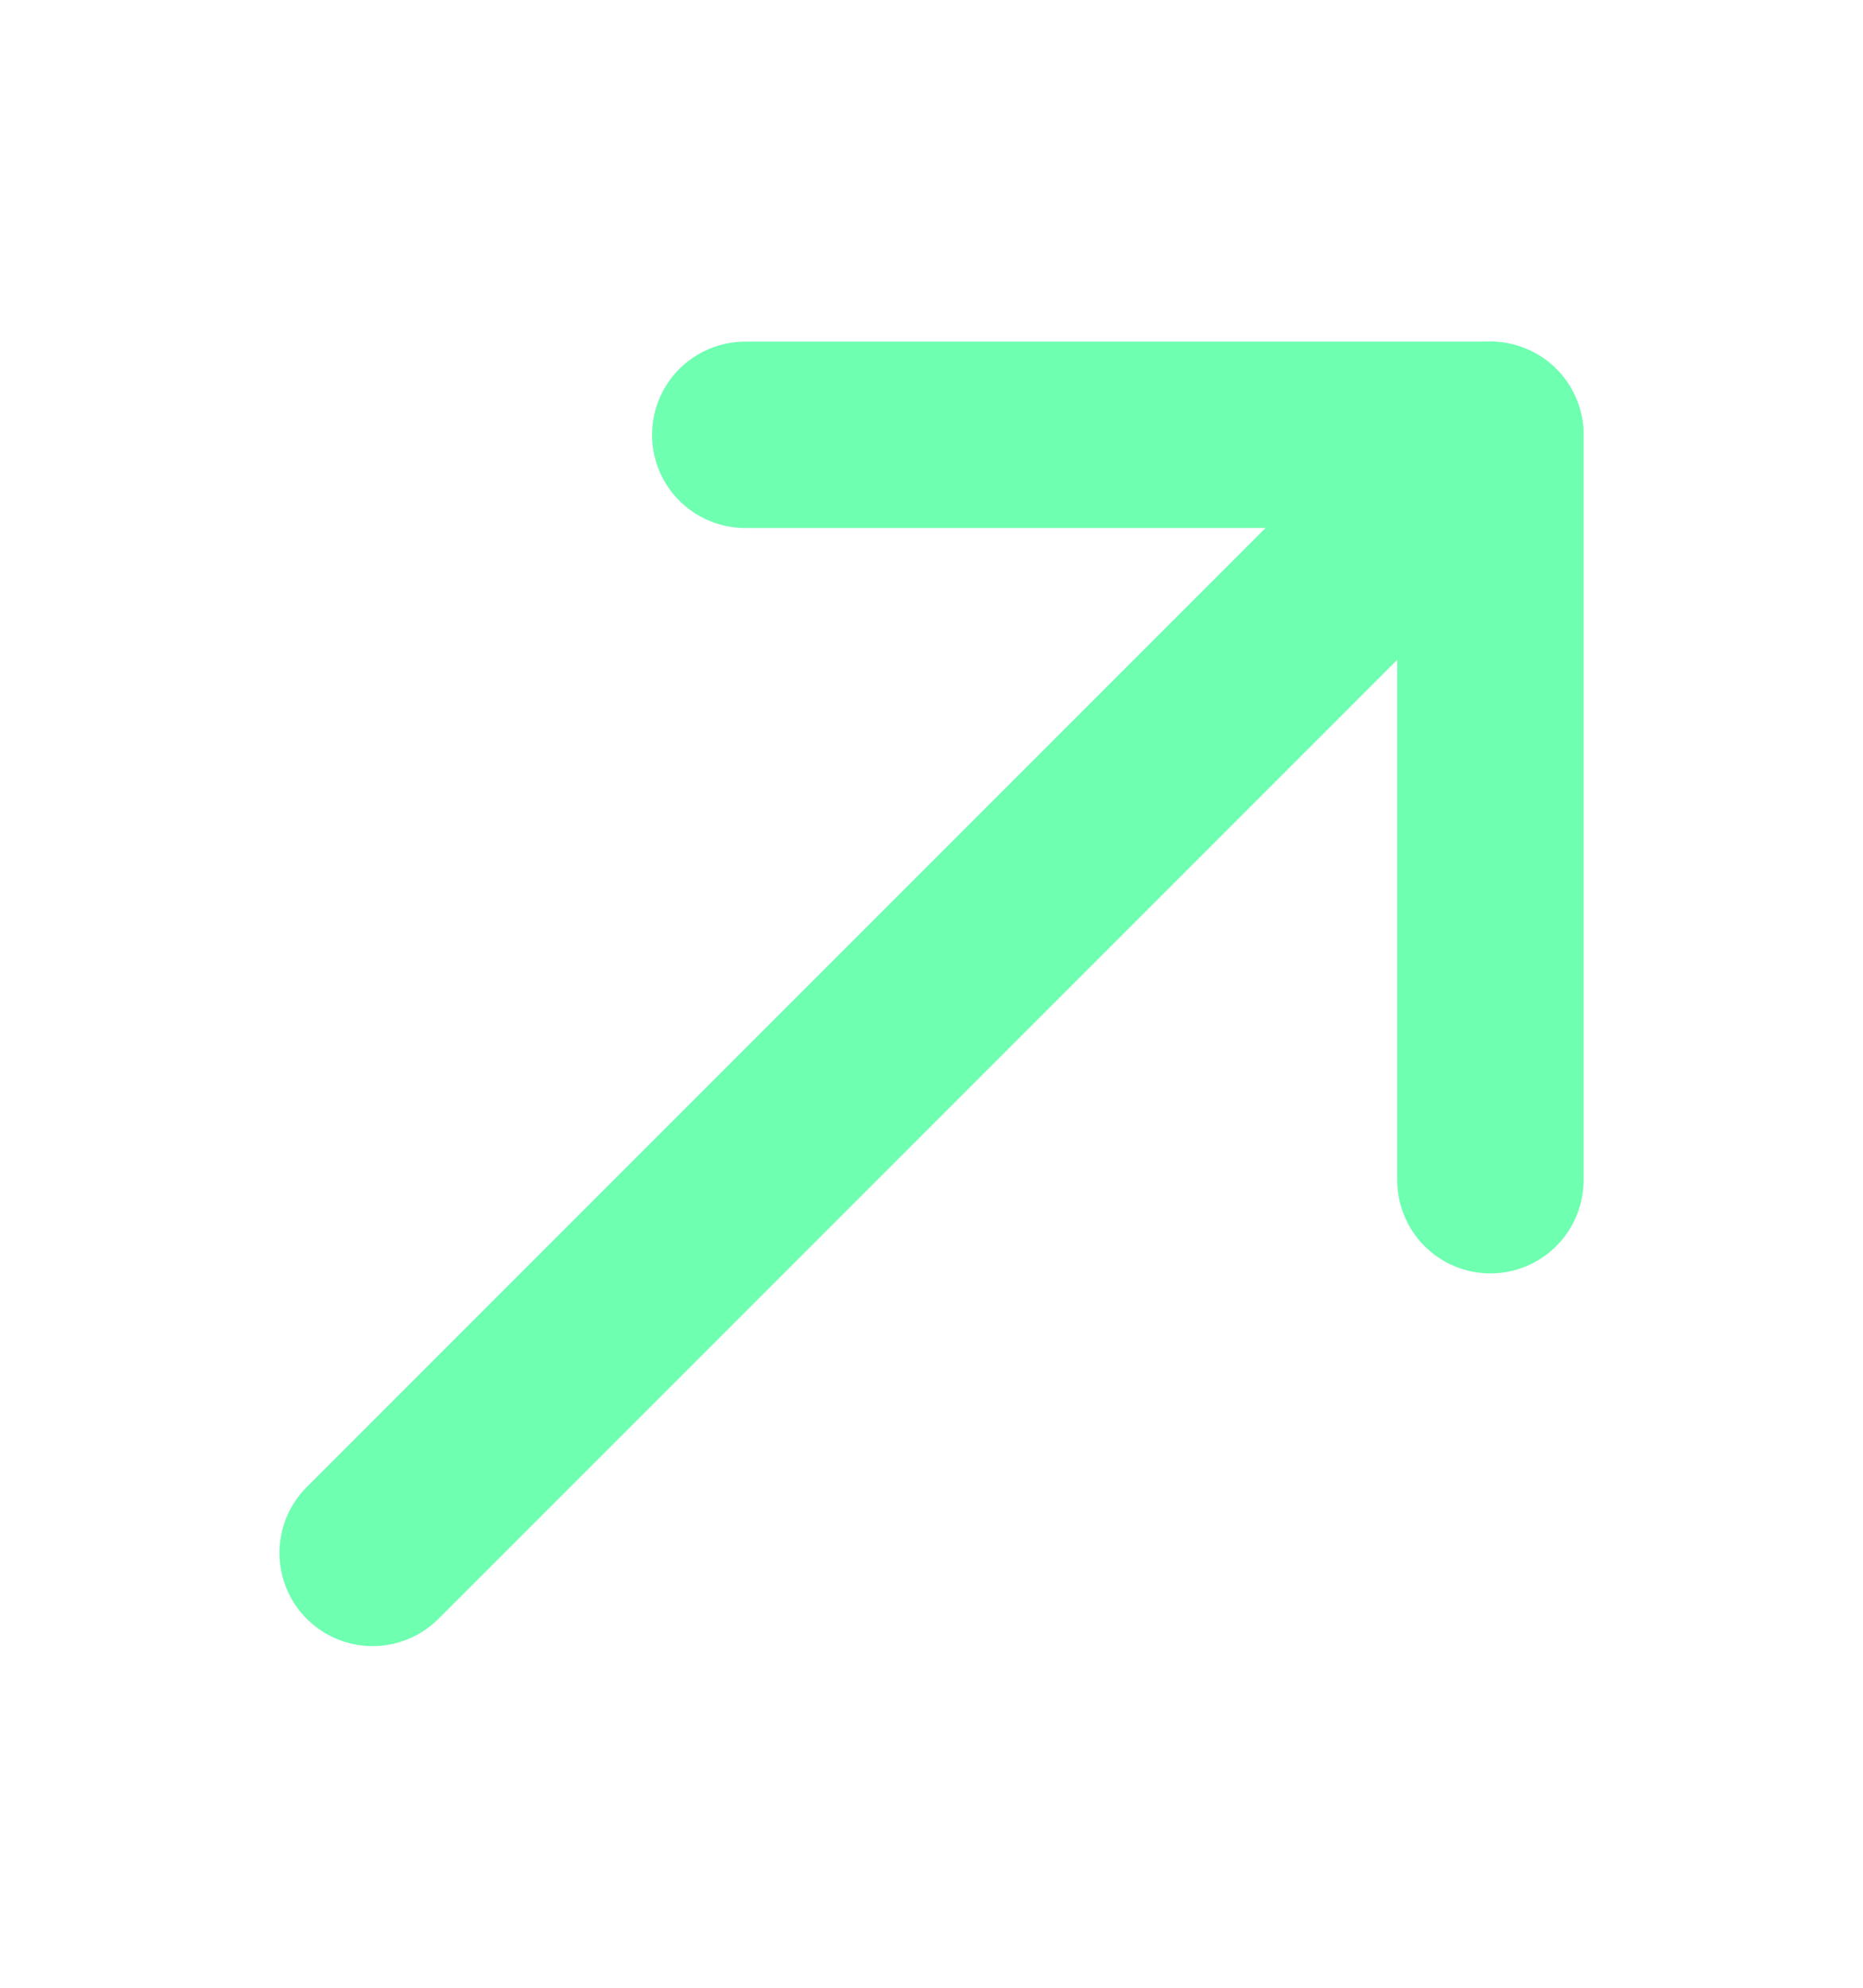 <svg width="15" height="16" viewBox="0 0 15 16" fill="none" xmlns="http://www.w3.org/2000/svg">
<path d="M12 3.5L3 12.5" stroke="#6EFFB1" stroke-width="1.5" stroke-linecap="round" stroke-linejoin="round"/>
<path d="M6 3.5L12 3.5L12 9.5" stroke="#6EFFB1" stroke-width="1.5" stroke-linecap="round" stroke-linejoin="round"/>
</svg>
